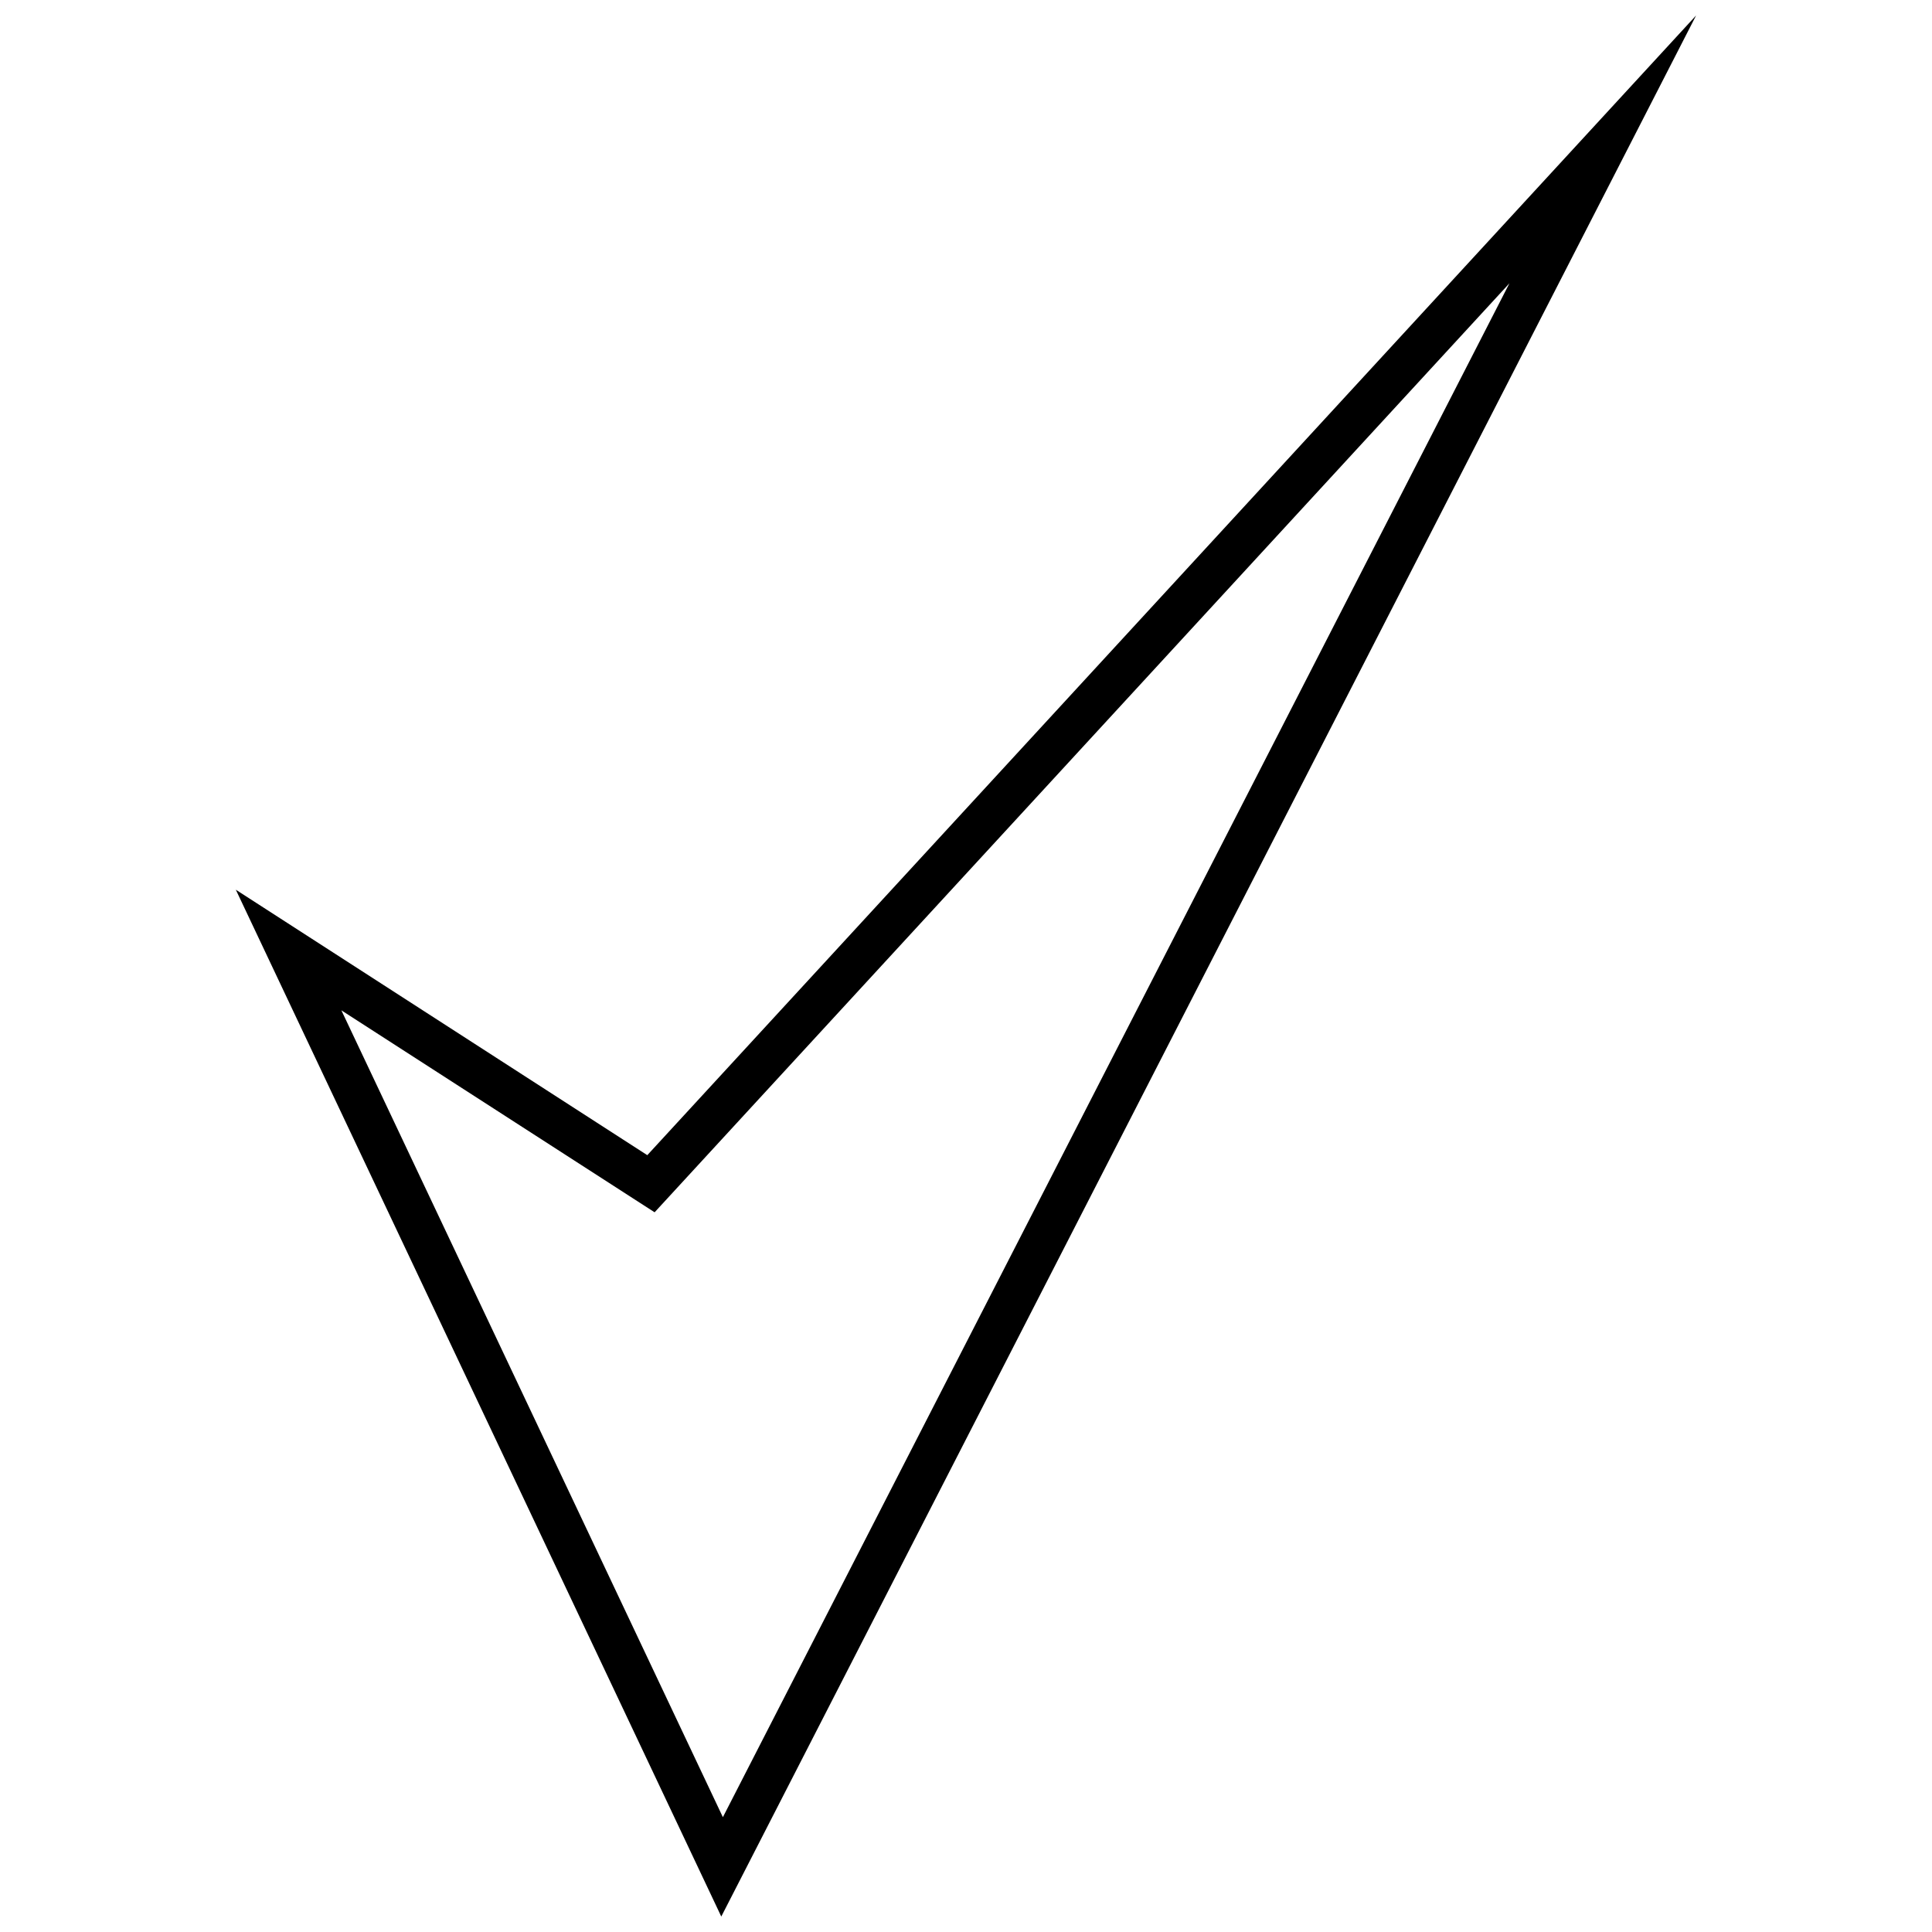 <svg xmlns="http://www.w3.org/2000/svg" width="800px" height="800px" version="1.1" viewBox="144 144 512 512">
 <defs>
  <clipPath id="a">
   <path d="m206 148.09h388v503.81h-388z"/>
  </clipPath>
 </defs>
 <g clip-path="url(#a)">
  <path d="m234.47 411.75 101.1 213.82 208.45-406.5-226.54 246.2zm81.066 38.379-109.04-70.344 128.65 272.12 258.34-503.81-277.95 302.04z" fill-rule="evenodd"/>
 </g>
</svg>